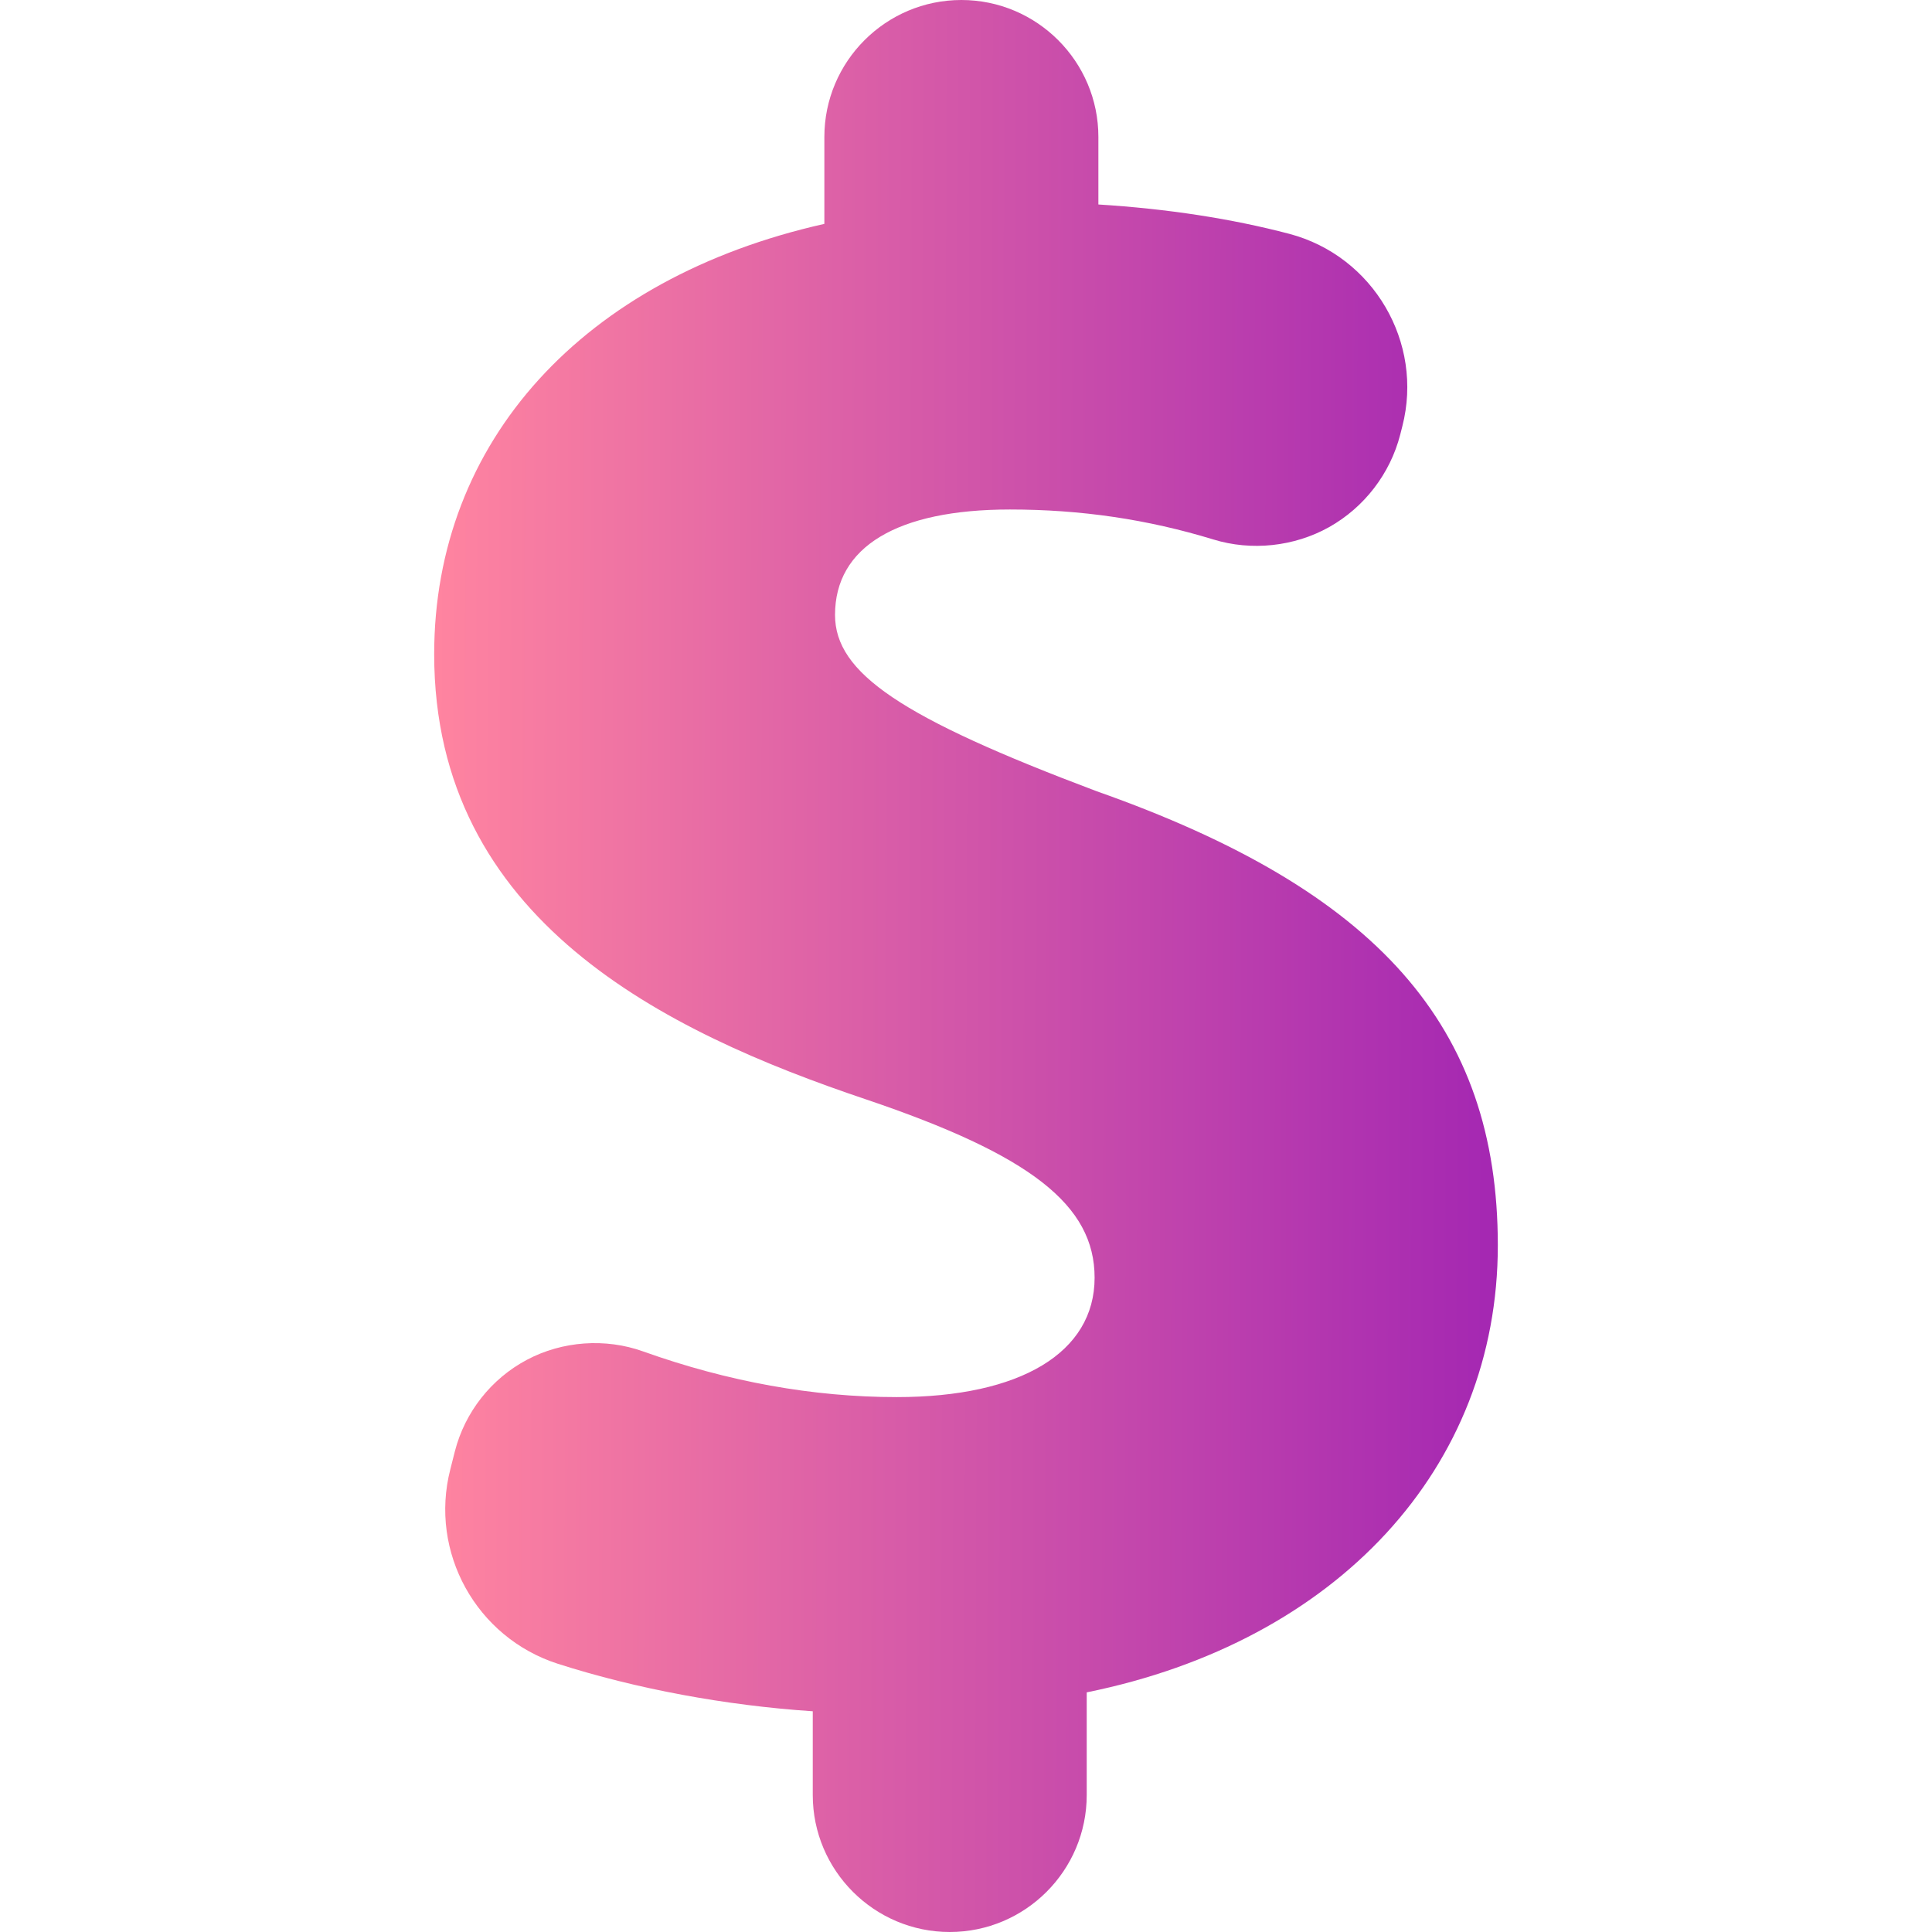 <svg xmlns="http://www.w3.org/2000/svg" viewBox="0 0 496.831 496.831"  xmlns:v="https://vecta.io/nano"><defs><linearGradient id="A" x1="111.846" y1="254.283" x2="385.249" y2="255.239" gradientUnits="userSpaceOnUse"><stop offset="0" stop-color="#ff84a0"/><stop offset="1" stop-color="#a427b2"/></linearGradient></defs><path d="M282.044 203.485c-50.331-18.941-67.309-30.381-67.309-45.35 0-17.49 15.958-27.112 44.968-27.112 18.257 0 35.362 2.522 52.276 7.693 9.831 3.031 20.808 1.866 29.808-3.16 9.034-5.074 15.703-13.723 18.289-23.778l.543-2.138c5.552-21.589-7.47-43.787-29.042-49.5-14.81-3.895-31.31-6.446-49.117-7.555V35.224C282.461 15.805 266.648 0 247.225 0c-19.434 0-35.232 15.805-35.232 35.224v22.35c-62.043 13.911-100.339 55.961-100.339 110.662 0 68.347 59.344 97.085 111.03 114.477 42.318 14.3 58.804 27.161 58.804 45.862 0 19.23-19.023 30.702-50.888 30.702-21.481 0-43.407-3.957-65.202-11.742-9.704-3.479-20.777-2.682-29.873 2.137-9.206 4.882-15.958 13.468-18.542 23.521l-1.18 4.66c-5.476 21.318 6.687 43.274 27.67 50.009 20.138 6.448 43.194 10.726 65.536 12.207v21.544c0 19.419 15.813 35.218 35.219 35.218 19.436 0 35.232-15.799 35.232-35.234v-26.392c64.404-13.053 105.718-57.719 105.718-114.958-.001-56.331-30.878-91.278-103.134-116.762z" fill="url(#A)"/></svg>